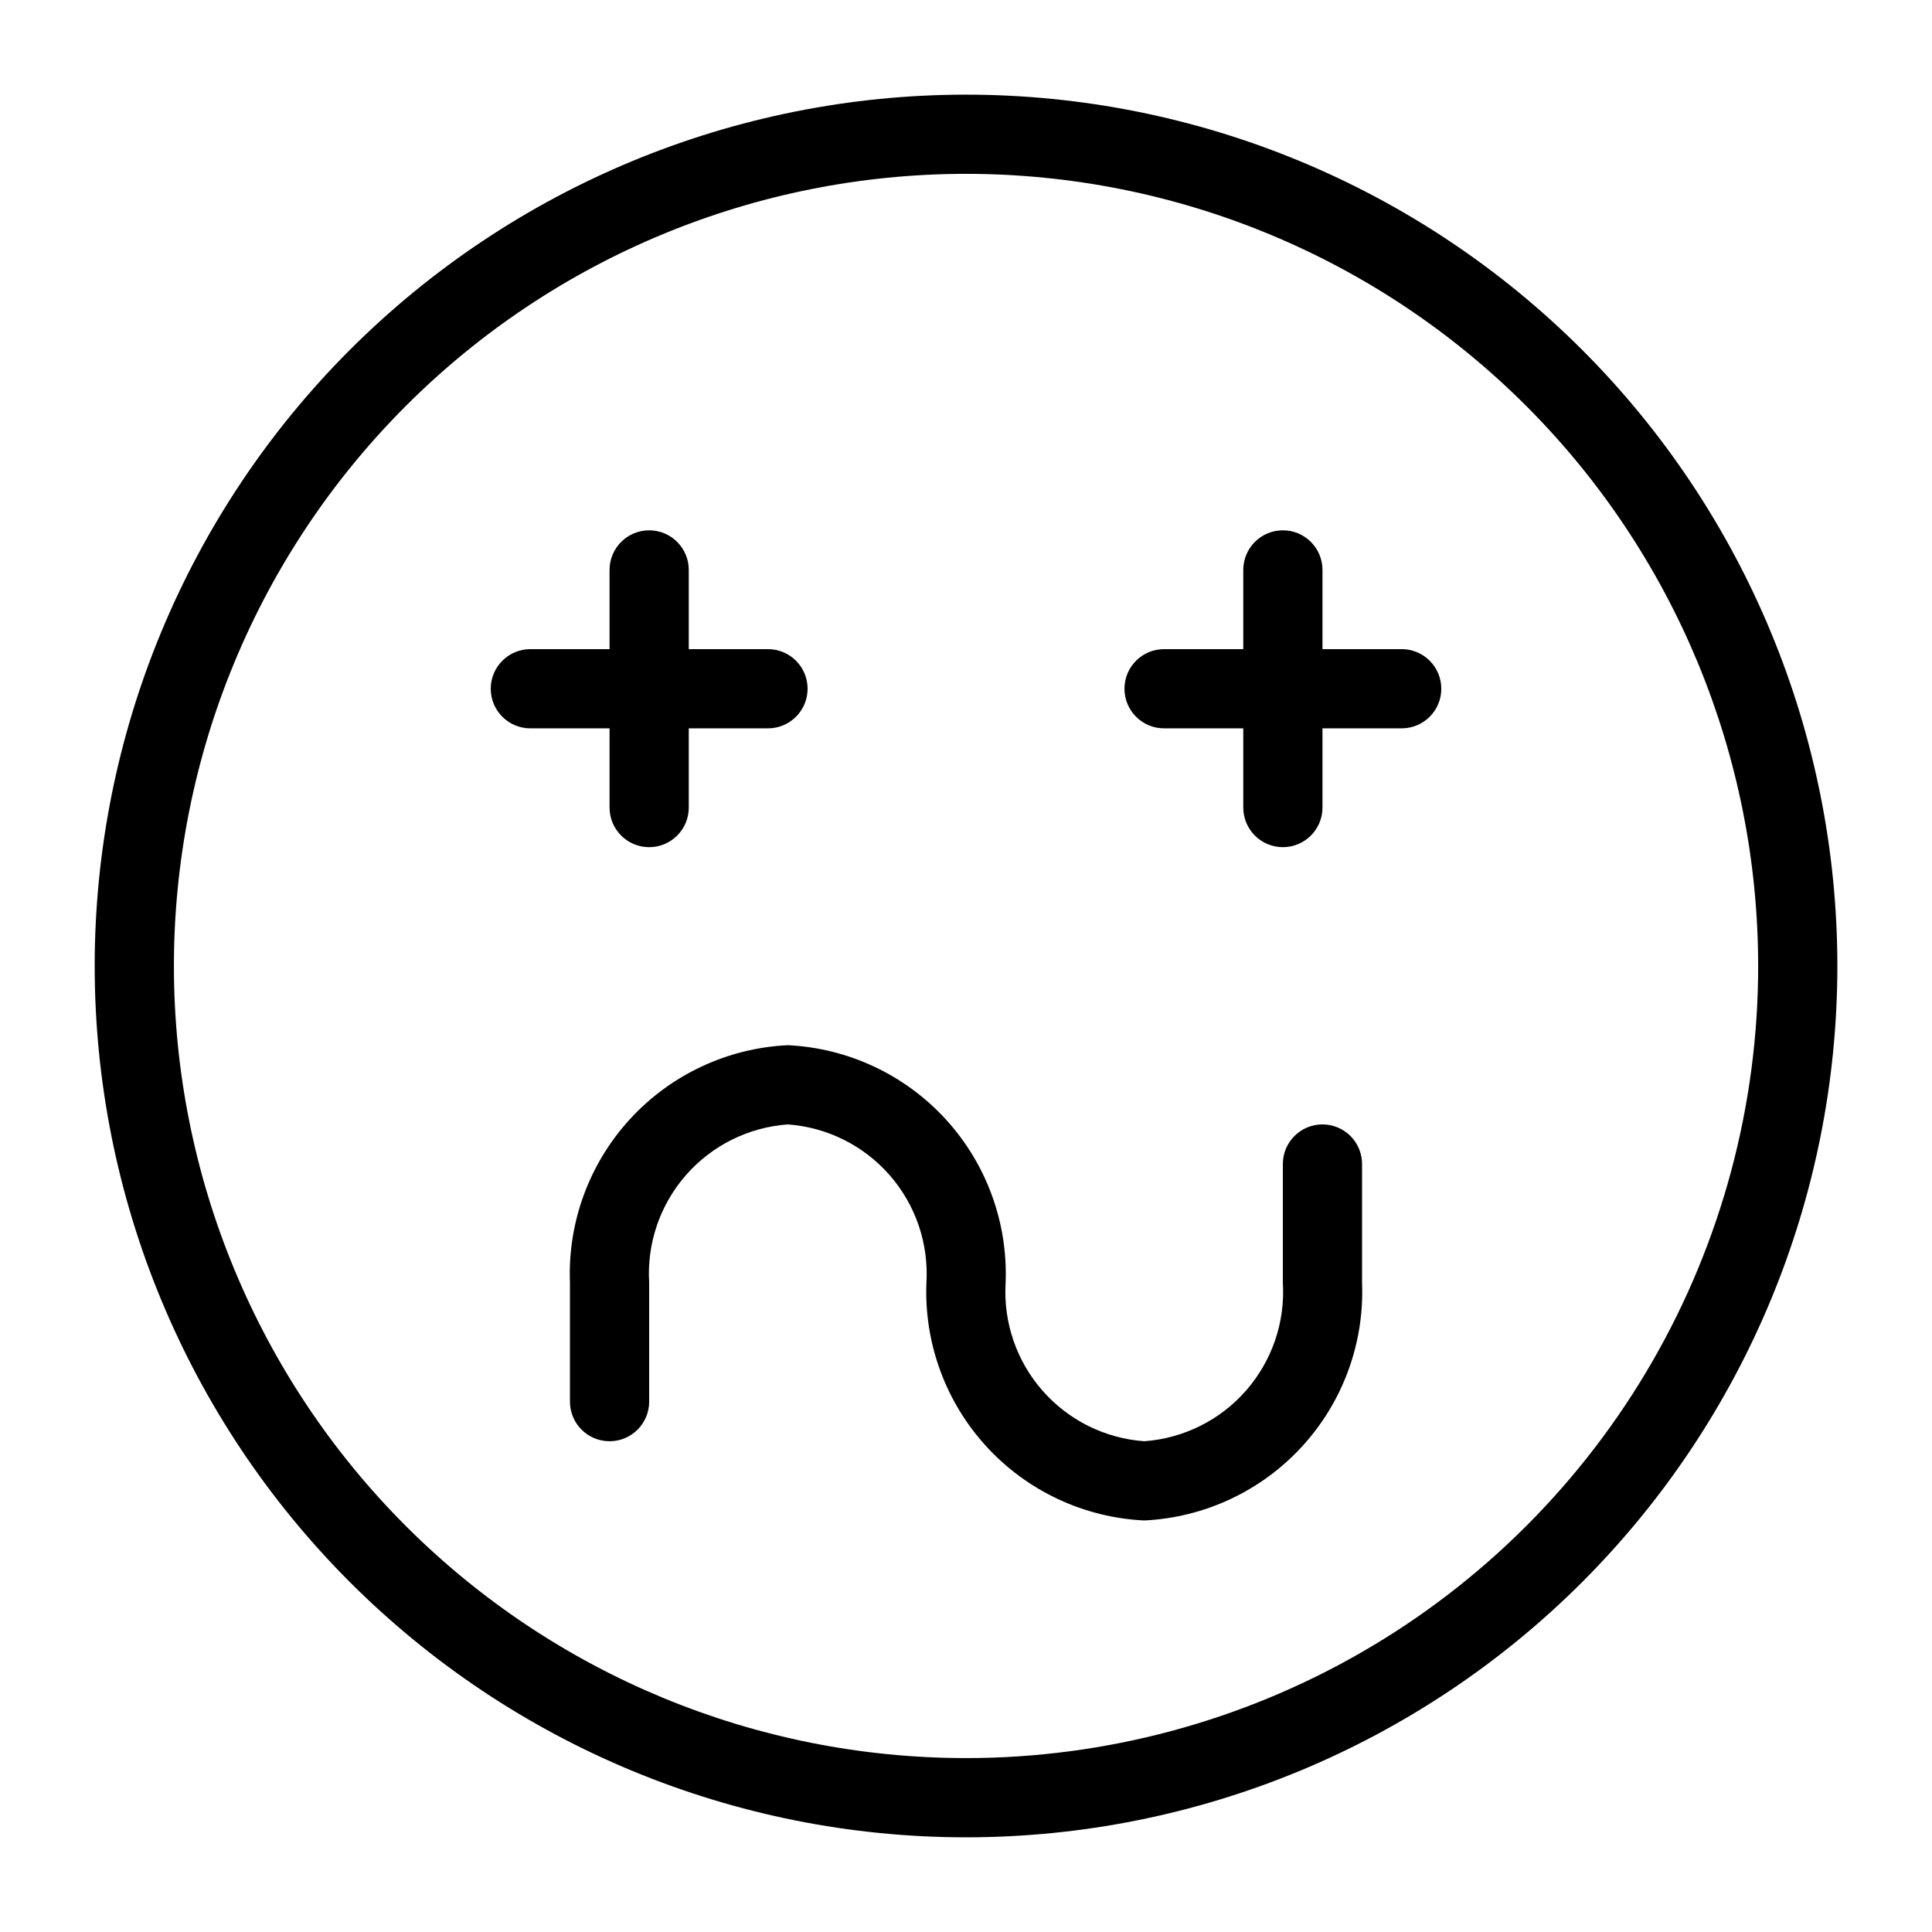 <?xml version="1.0" encoding="UTF-8"?>
<!-- Uploaded to: ICON Repo, www.iconrepo.com, Generator: ICON Repo Mixer Tools -->
<svg fill="#000000" width="800px" height="800px" version="1.1" viewBox="144 144 512 512" xmlns="http://www.w3.org/2000/svg">
 <path d="m305.54 337.02h-20.992c-5.797 0-10.496-4.699-10.496-10.496s4.699-10.496 10.496-10.496h20.992v-20.992c0-5.797 4.699-10.496 10.496-10.496s10.496 4.699 10.496 10.496v20.992h20.992c5.797 0 10.496 4.699 10.496 10.496s-4.699 10.496-10.496 10.496h-20.992v20.992c0 5.797-4.699 10.496-10.496 10.496s-10.496-4.699-10.496-10.496zm188.93 104.96h-0.004c-5.797 0-10.496 4.699-10.496 10.496v31.484c0.637 10.426-2.863 20.68-9.742 28.539-6.875 7.863-16.574 12.691-26.992 13.445-10.418-0.754-20.117-5.582-26.992-13.445-6.879-7.859-10.379-18.113-9.742-28.539 0.625-15.988-5.09-31.574-15.902-43.371-10.812-11.793-25.844-18.84-41.828-19.602-15.98 0.762-31.016 7.809-41.828 19.602-10.812 11.797-16.527 27.383-15.898 43.371v31.488c0 5.797 4.699 10.496 10.496 10.496s10.496-4.699 10.496-10.496v-31.488c-0.637-10.422 2.863-20.676 9.742-28.535 6.879-7.863 16.578-12.691 26.992-13.445 10.418 0.754 20.117 5.582 26.992 13.445 6.879 7.859 10.379 18.113 9.746 28.535-0.629 15.992 5.086 31.578 15.898 43.375 10.812 11.793 25.848 18.84 41.828 19.602 15.984-0.762 31.016-7.809 41.828-19.602 10.812-11.797 16.527-27.383 15.898-43.375v-31.484c0-2.785-1.105-5.457-3.074-7.422-1.965-1.969-4.637-3.074-7.422-3.074zm136.45-41.984c0 61.242-24.328 119.97-67.633 163.28-43.305 43.305-102.04 67.633-163.28 67.633s-119.98-24.328-163.28-67.633c-43.305-43.305-67.633-102.04-67.633-163.28s24.328-119.98 67.633-163.28 102.04-67.633 163.28-67.633 119.97 24.328 163.28 67.633c43.305 43.305 67.633 102.04 67.633 163.28zm-20.992 0c0-55.676-22.117-109.07-61.484-148.44-39.367-39.367-92.762-61.484-148.43-61.484-55.676 0-109.07 22.117-148.44 61.484s-61.484 92.762-61.484 148.44c0 55.672 22.117 109.07 61.484 148.43 39.367 39.367 92.762 61.484 148.44 61.484 36.848 0 73.047-9.699 104.96-28.121 31.914-18.426 58.414-44.926 76.84-76.84 18.422-31.91 28.121-68.109 28.121-104.96zm-94.465-83.969h-20.992v-20.992c0-5.797-4.699-10.496-10.496-10.496-5.793 0-10.492 4.699-10.492 10.496v20.992h-20.992c-5.797 0-10.496 4.699-10.496 10.496s4.699 10.496 10.496 10.496h20.992v20.992c0 5.797 4.699 10.496 10.492 10.496 5.797 0 10.496-4.699 10.496-10.496v-20.992h20.992c5.797 0 10.496-4.699 10.496-10.496s-4.699-10.496-10.496-10.496z"/>
</svg>